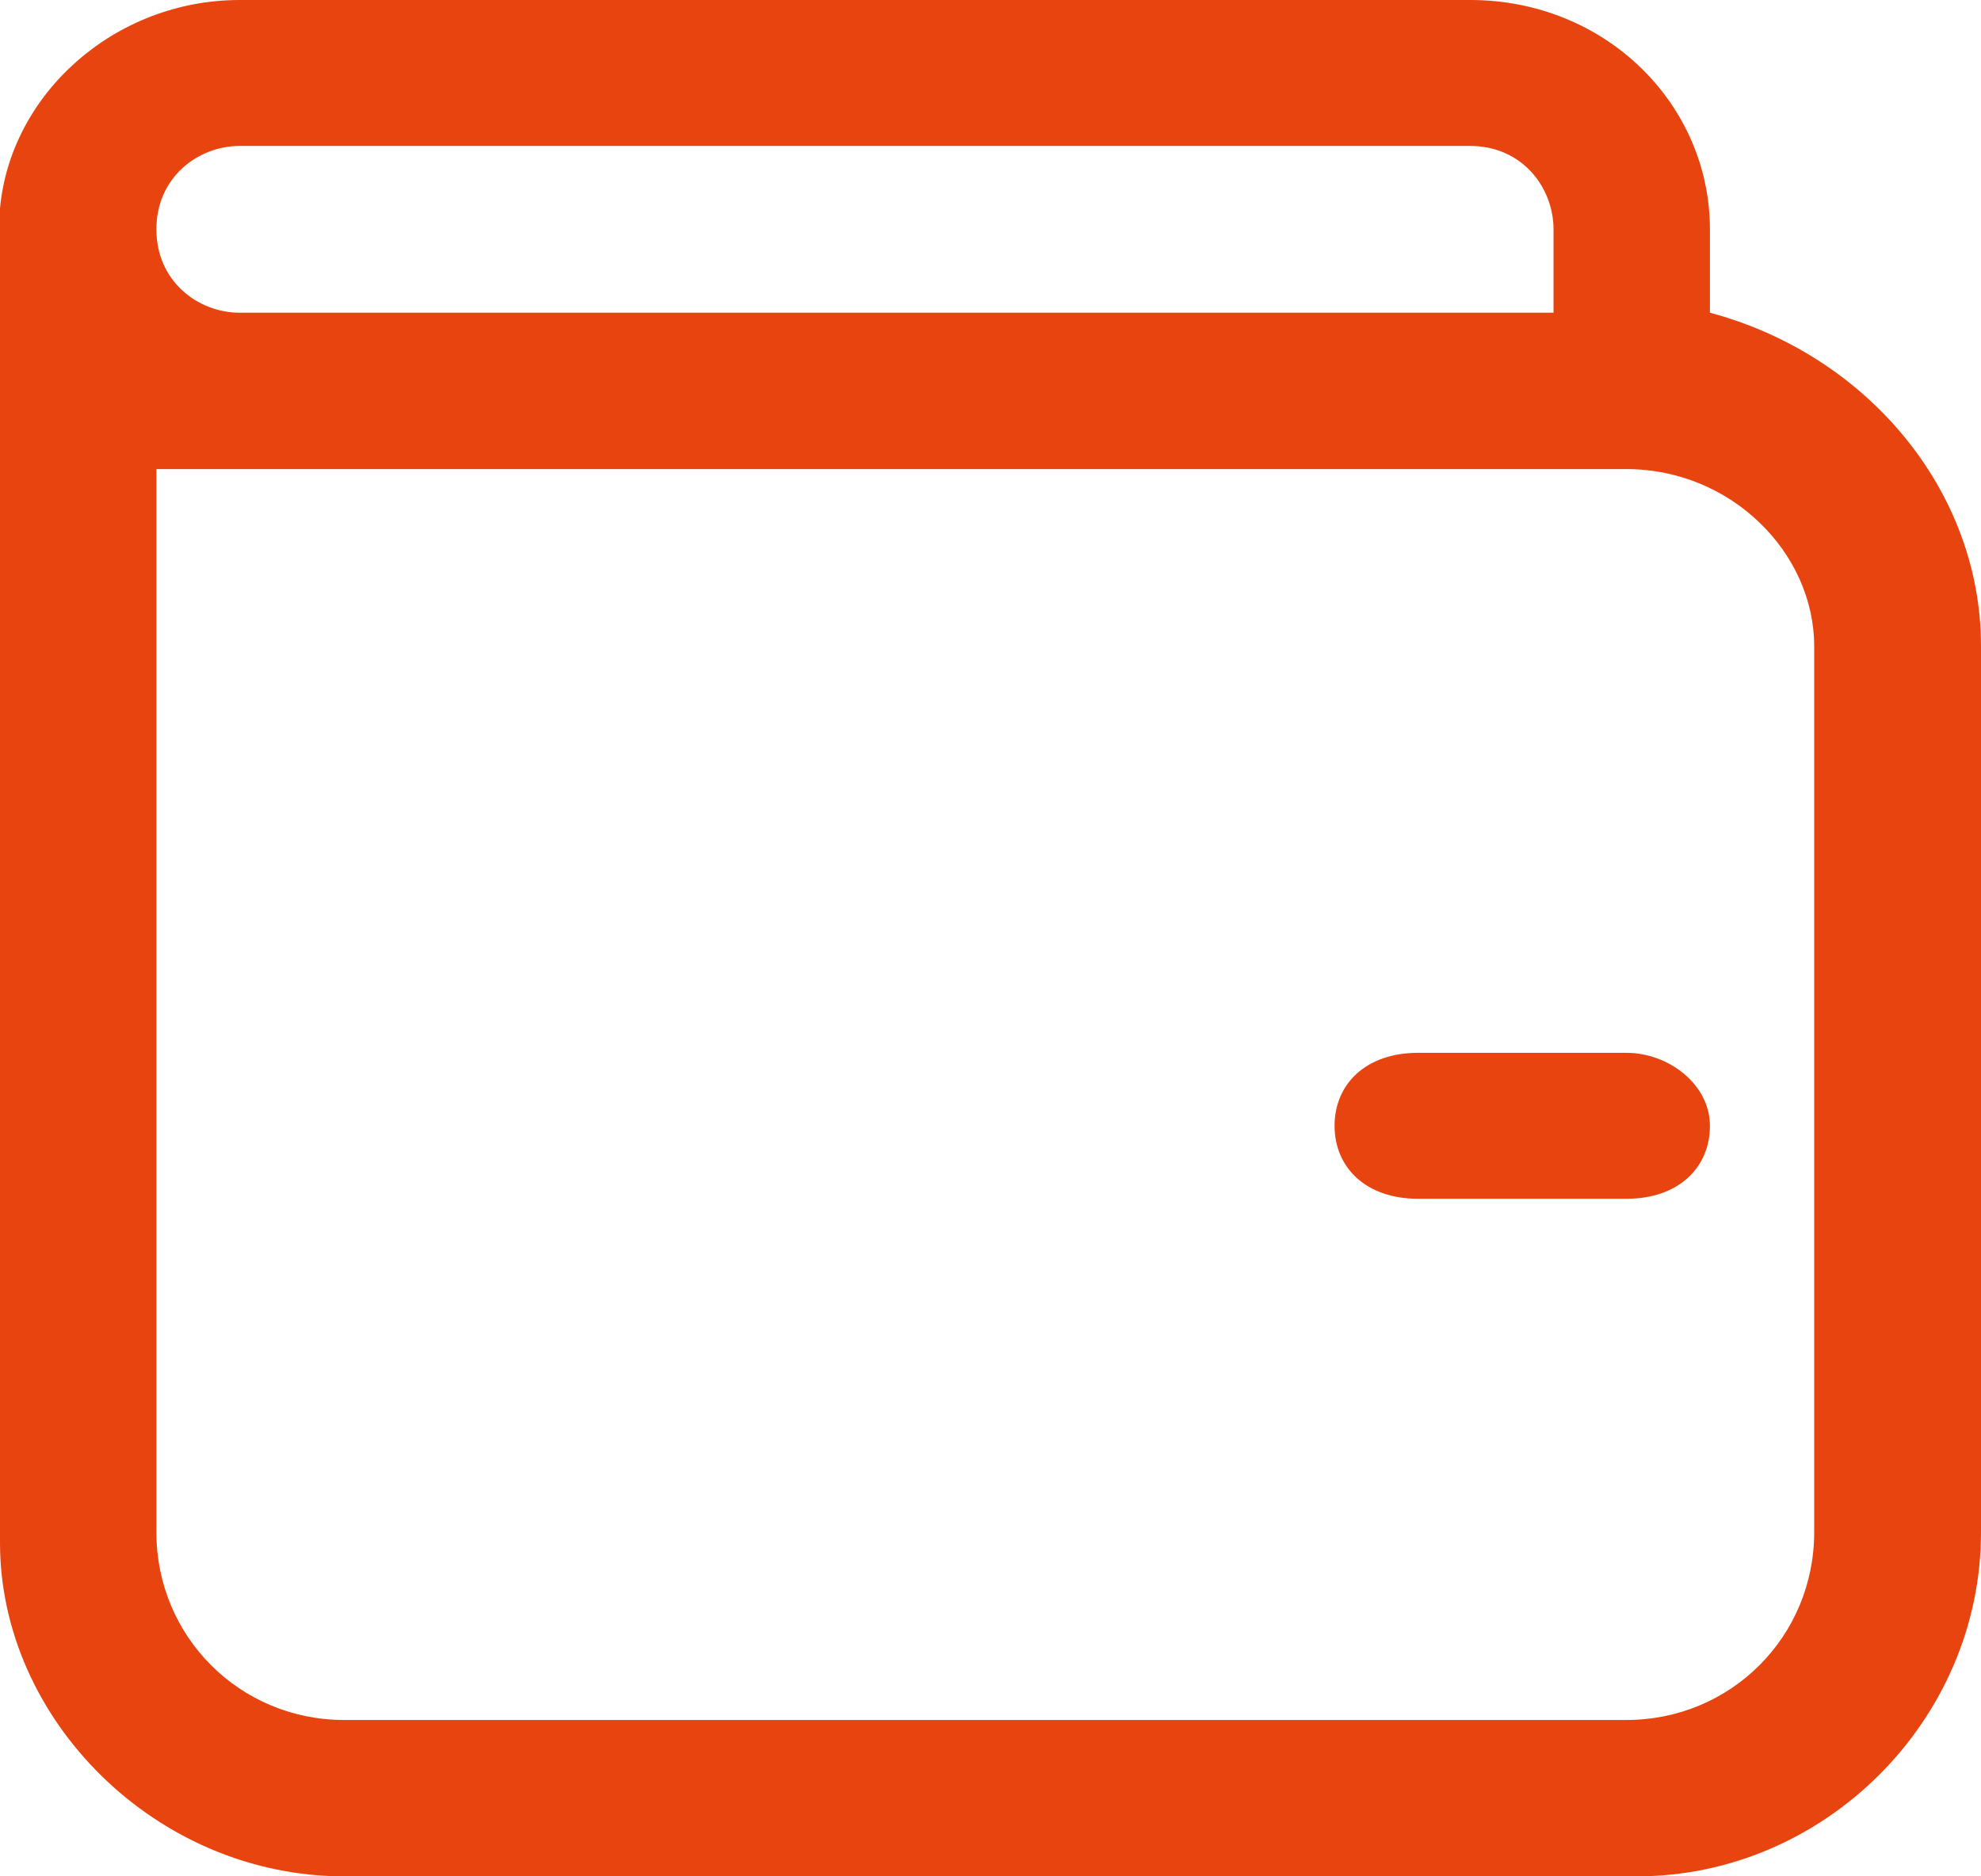 <?xml version="1.0" encoding="UTF-8"?> <svg xmlns="http://www.w3.org/2000/svg" xmlns:xlink="http://www.w3.org/1999/xlink" version="1.1" id="Слой_1" x="0px" y="0px" viewBox="0 0 19 18" style="enable-background:new 0 0 19 18;" xml:space="preserve"> <style type="text/css"> .st0{fill:#E8440F;} </style> <path class="st0" d="M12.8,10.8c0-0.4,0.3-0.7,0.8-0.7h2c0.4,0,0.8,0.3,0.8,0.7s-0.3,0.7-0.8,0.7h-2C13.1,11.5,12.8,11.2,12.8,10.8z M0,2L0,2c0.1-1.1,1.1-2,2.3-2h11.8c1.3,0,2.3,1,2.3,2.2V3C17.9,3.4,19,4.7,19,6.2v8.5c0,1.8-1.5,3.3-3.3,3.3H3.3 C1.5,18,0,16.5,0,14.8V2z M15.6,4.5H1.5v10.2c0,1,0.8,1.8,1.8,1.8h12.3c1,0,1.8-0.8,1.8-1.8V6.2C17.4,5.3,16.6,4.5,15.6,4.5z M14.9,3V2.2c0-0.4-0.3-0.8-0.8-0.8H2.3c-0.4,0-0.8,0.3-0.8,0.8S1.9,3,2.3,3H14.9z"></path> </svg> 